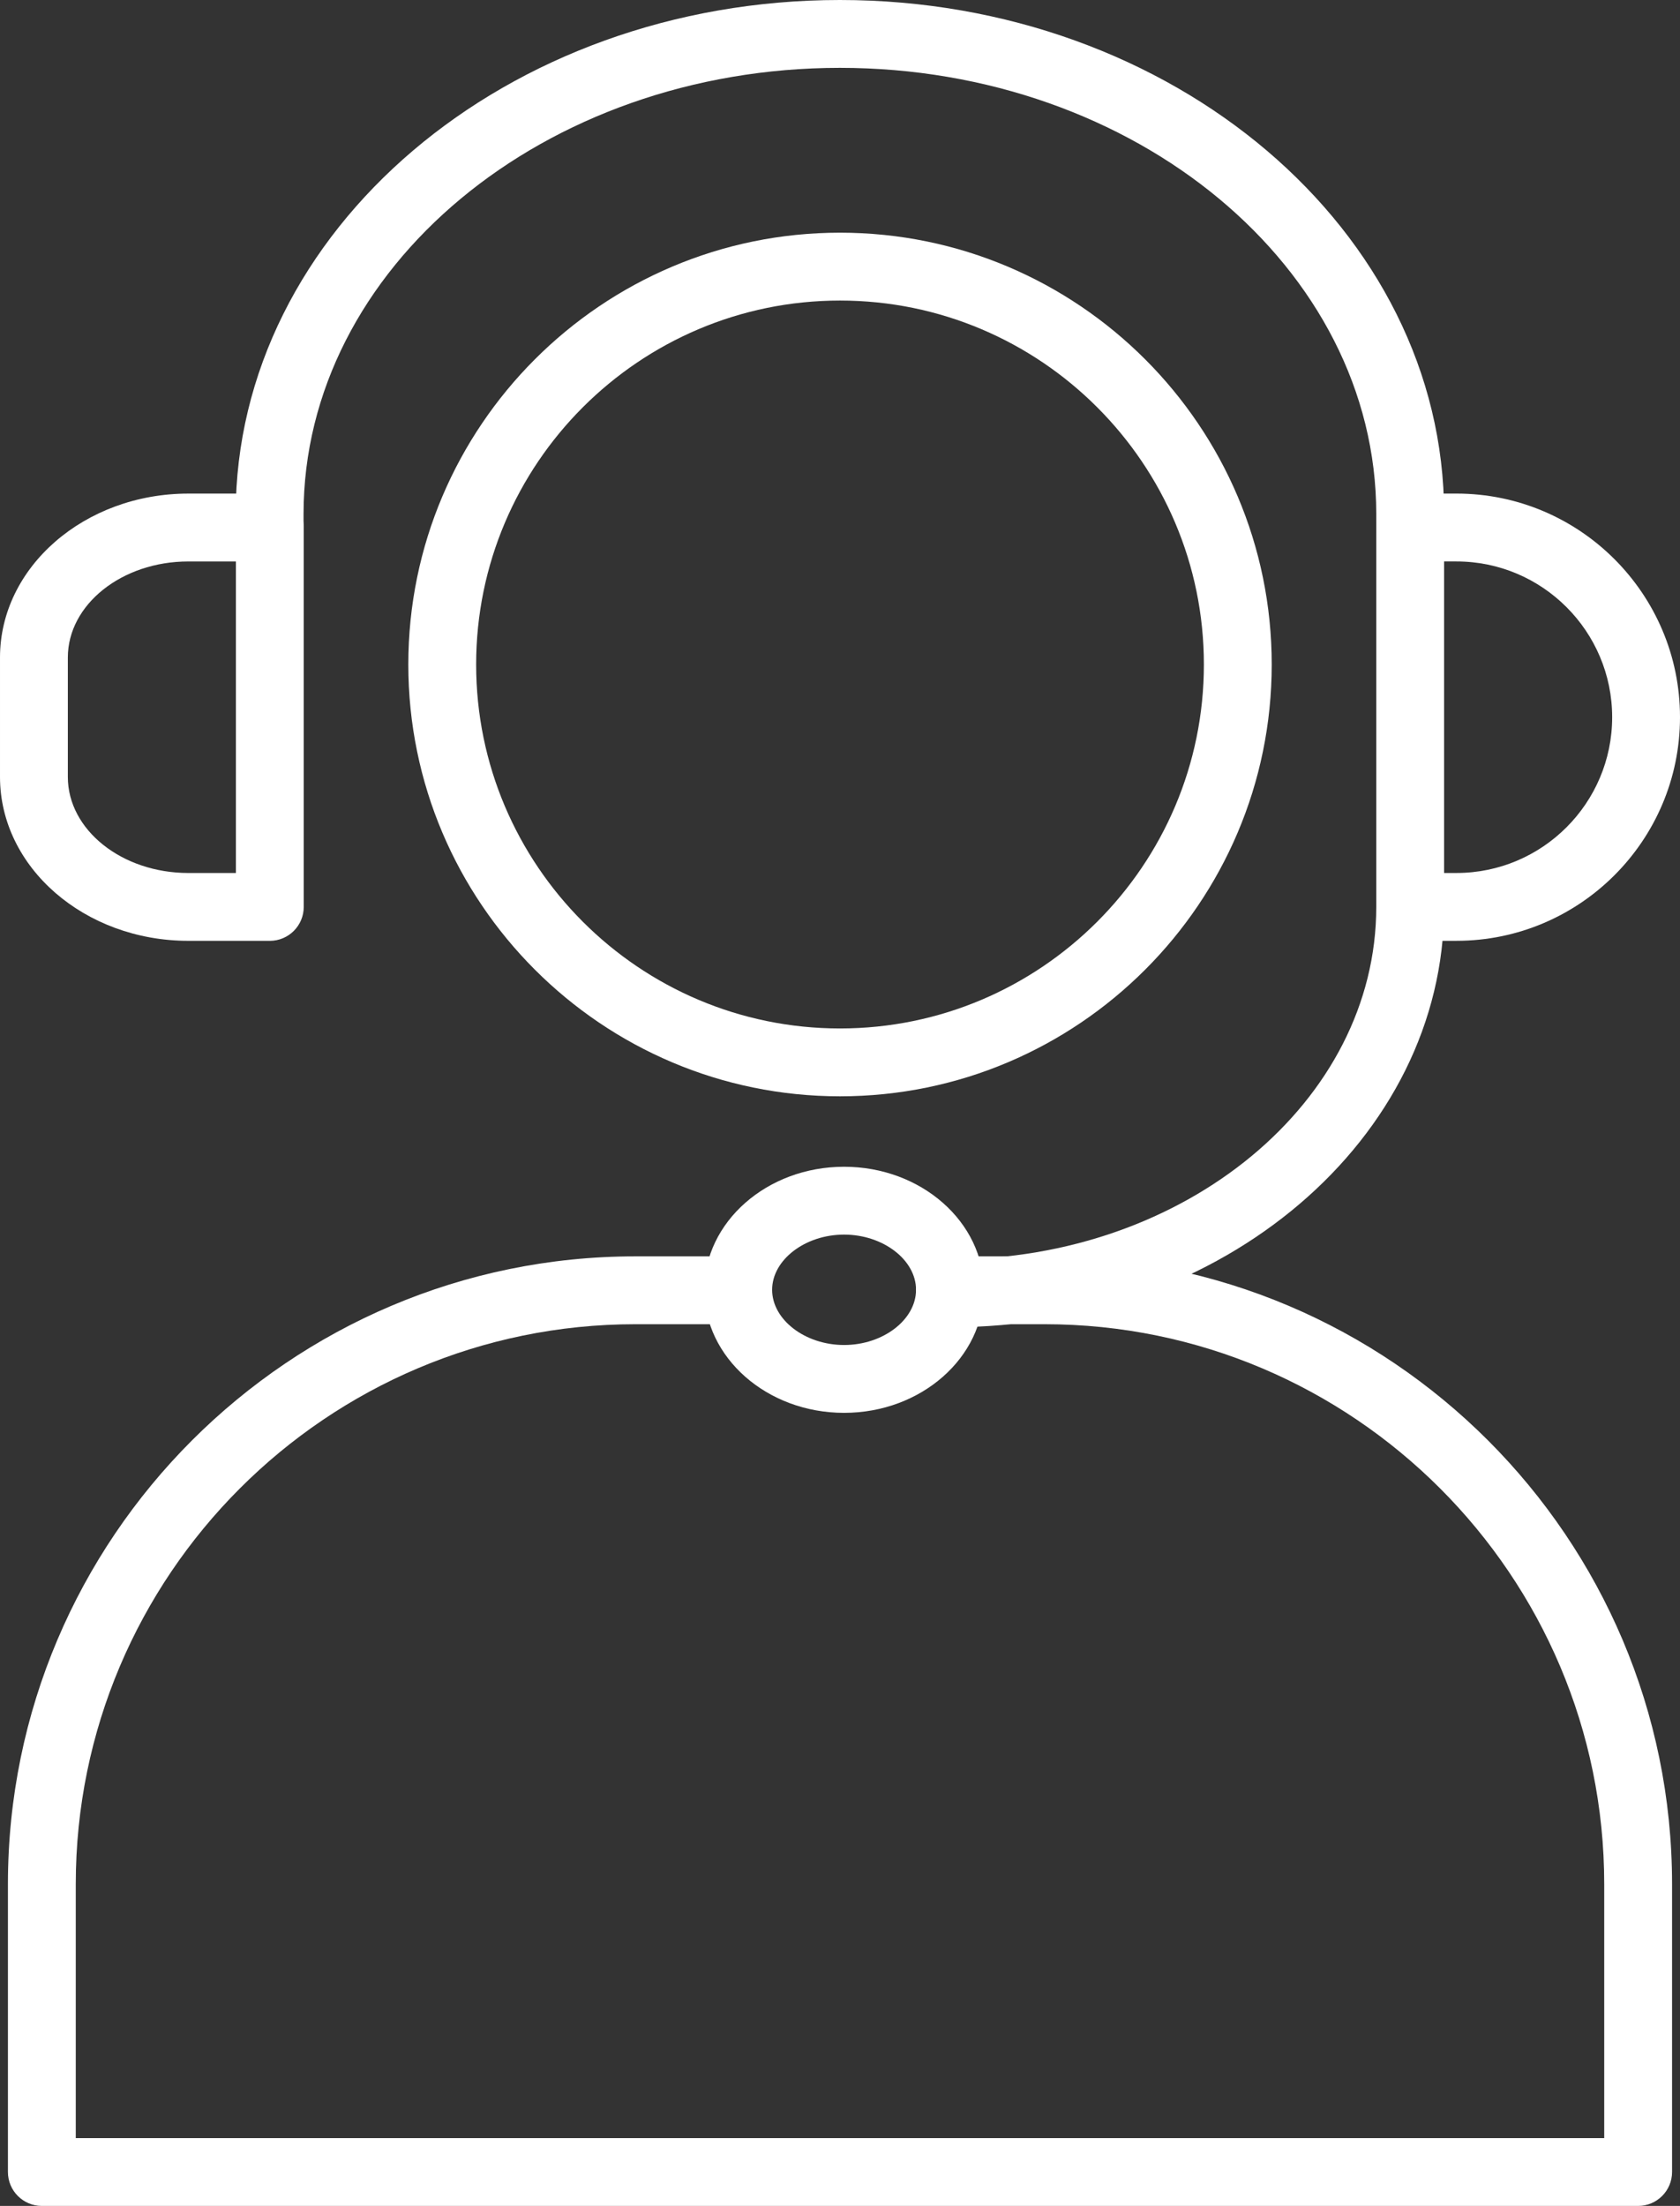 <svg viewBox="0 0 1167.67 1532.87" xmlns="http://www.w3.org/2000/svg" data-name="Layer 2" id="Layer_2">
  <rect x="0" y="0" width="1167.67" height="1532.87" fill="#333333" stroke="none"/>
  <defs>
    <style>
      .cls-1 {
        fill: #fff;
      }
    </style>
  </defs>
  <g data-name="Layer 1" id="Layer_1-2">
    <g>
      <path d="M1138.58,1532.87H29.09c-13.02,0-23.58-10.56-23.58-23.58v-200.02c0-240.55,195.66-436.25,436.17-436.25h71.36c13.02,0,23.58,10.55,23.58,23.58s-10.56,23.58-23.58,23.58h-71.36c-214.5,0-389.02,174.55-389.02,389.1v176.45h1062.34v-176.45c0-214.55-174.52-389.1-389.02-389.1h-65.77c-13.02,0-23.58-10.55-23.58-23.58s10.56-23.58,23.58-23.58h65.77c240.5,0,436.17,195.7,436.17,436.25v200.02c0,13.02-10.56,23.58-23.58,23.58h0Z" class="cls-1"></path>
      <path d="M583.84,208.85c-139.45,0-252.9,113.45-252.9,252.91s113.45,252.9,252.9,252.9,252.91-113.45,252.91-252.9-113.45-252.91-252.91-252.91h0ZM583.84,761.81c-165.45,0-300.05-134.61-300.05-300.06s134.6-300.06,300.05-300.06,300.06,134.6,300.06,300.06-134.6,300.06-300.06,300.06h0Z" class="cls-1"></path>
      <path d="M130.9,390.15c-46.18,0-83.75,29.94-83.75,66.75v82.98c0,36.8,37.57,66.75,83.75,66.75h33.06v-216.48h-33.06ZM187.54,653.77h-56.64c-72.18,0-130.9-51.09-130.9-113.9v-82.98c0-62.8,58.72-113.9,130.9-113.9h56.64c13.02,0,23.57,10.55,23.57,23.58v263.63c0,13.02-10.55,23.58-23.57,23.58h0Z" class="cls-1"></path>
      <path d="M1003.71,606.62h8.57c59.69,0,108.24-48.56,108.24-108.24s-48.55-108.24-108.23-108.24h-8.58v216.48h0ZM1012.28,653.77h-32.14c-13.02,0-23.58-10.55-23.58-23.58v-263.63c0-13.02,10.55-23.58,23.58-23.58h32.15c85.68,0,155.38,69.71,155.38,155.39s-69.7,155.39-155.39,155.39h0Z" class="cls-1"></path>
      <path d="M980.14,390.15c-13.02,0-23.58-10.55-23.58-23.58v-9.43c0-170.93-167.23-309.99-372.79-309.99S210.98,186.21,210.98,357.15v9.43c0,13.02-10.56,23.58-23.58,23.58s-23.58-10.55-23.58-23.58v-9.43C163.83,160.22,352.21,0,583.77,0s419.94,160.22,419.94,357.15v9.43c0,13.02-10.55,23.58-23.57,23.58h0Z" class="cls-1"></path>
      <path d="M661.09,922.28c-13.02,0-23.58-10.55-23.58-23.58s10.56-23.58,23.58-23.58c162.92,0,295.47-109.87,295.47-244.92,0-13.02,10.55-23.58,23.58-23.58s23.57,10.55,23.57,23.58c0,161.05-153.7,292.08-342.62,292.08h0Z" class="cls-1"></path>
      <path d="M586.67,857.91c-27.11,0-50.01,17.57-50.01,38.35s22.9,38.36,50.01,38.36,50.01-17.57,50.01-38.36-22.9-38.35-50.01-38.35h0ZM586.67,981.77c-53.58,0-97.16-38.36-97.16-85.51s43.59-85.5,97.16-85.5,97.16,38.36,97.16,85.5-43.59,85.51-97.16,85.51h0Z" class="cls-1"></path>
    </g>
  </g>
</svg>
